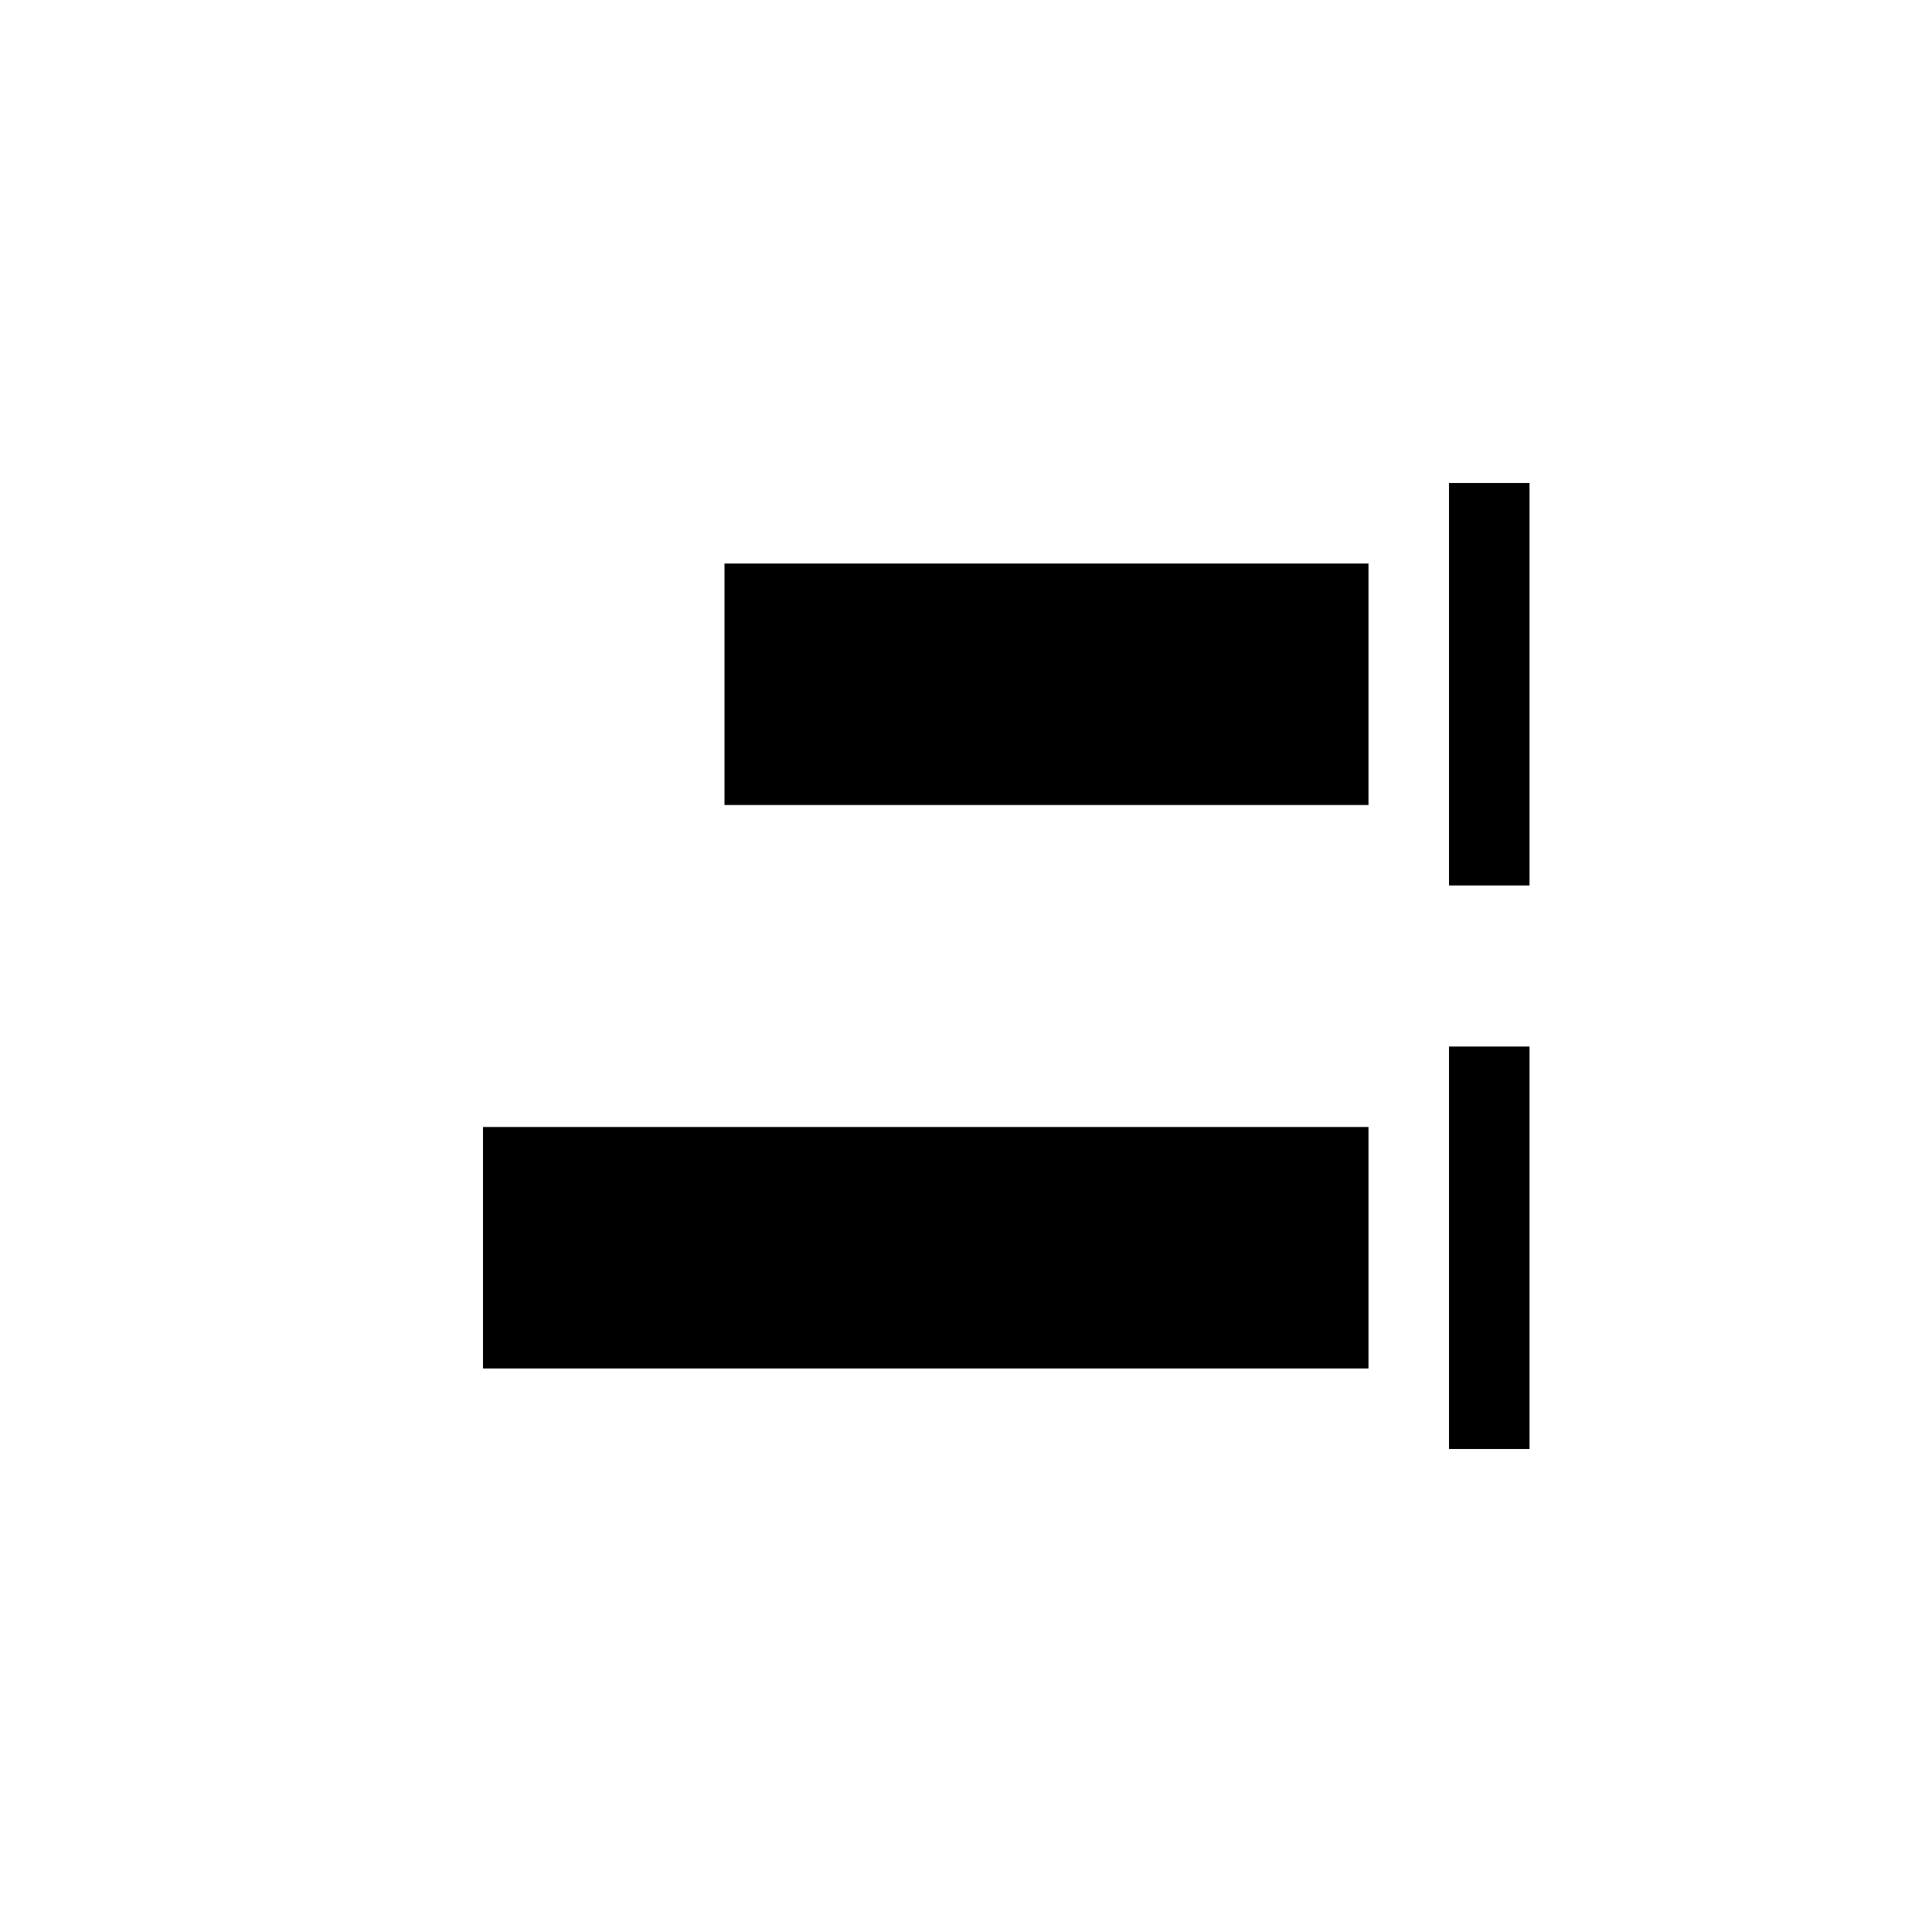 <?xml version="1.0" encoding="utf-8"?>
<svg xmlns="http://www.w3.org/2000/svg" width="24" height="24" viewBox="0 0 24 24">
    <g id="block-rtl">
        <path d="M19 6h-1v5h1zm-2 1H9v3h8zm2 6h-1v5h1zm-2 1H6v3h11z"/>
    </g>
</svg>
